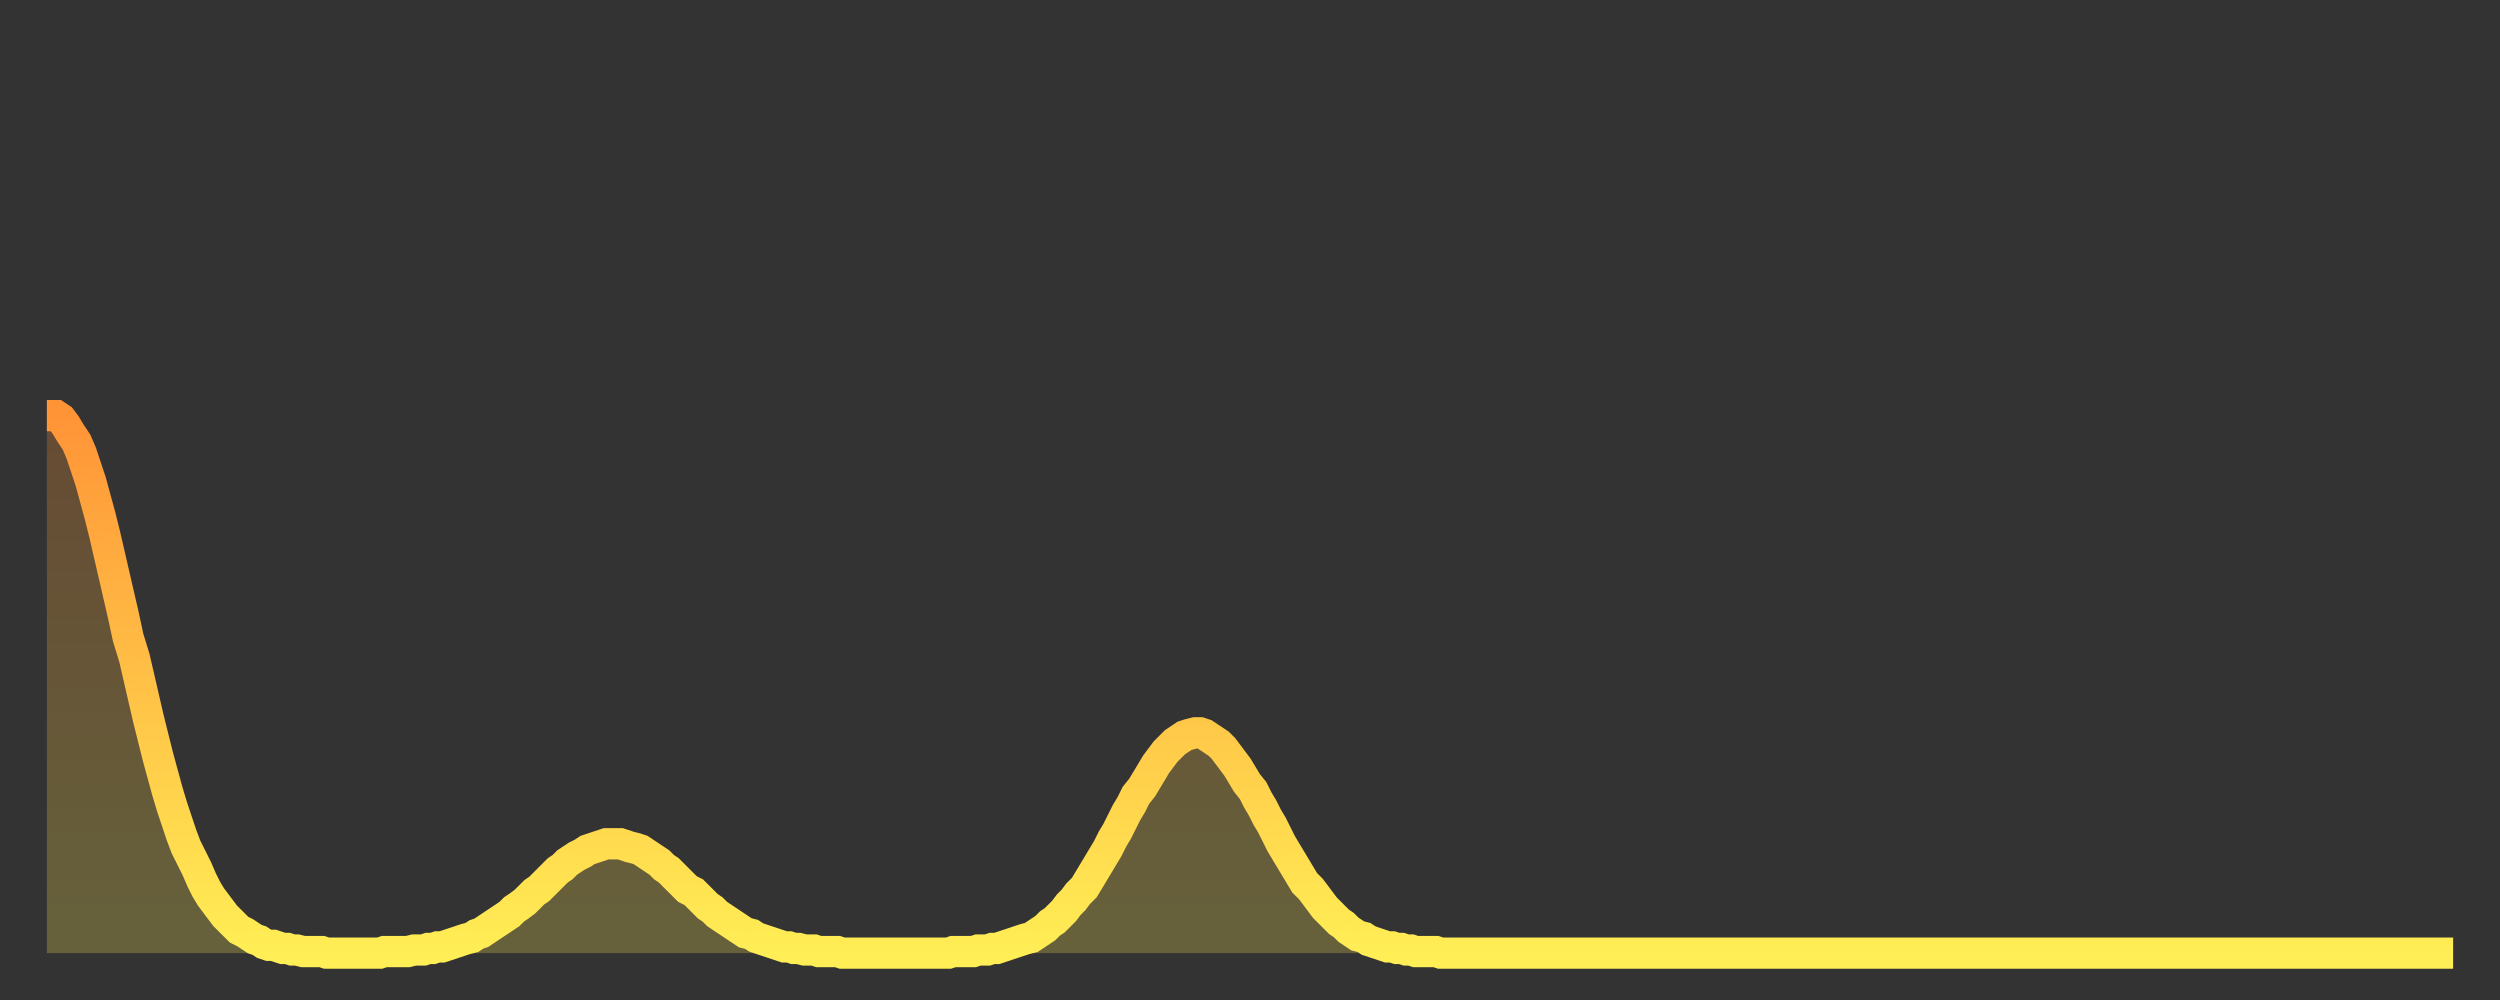 <?xml version="1.0" encoding="utf-8" ?>
<svg baseProfile="full" height="64" version="1.1" width="160" xmlns="http://www.w3.org/2000/svg" xmlns:ev="http://www.w3.org/2001/xml-events" xmlns:xlink="http://www.w3.org/1999/xlink"><rect width="100%" height="100%" fill="#333333" stroke="none"/><defs><linearGradient id="id45948" x1="0" x2="0" y1="0" y2="1"><stop offset="0%" stop-color="#ff9437" /><stop offset="50%" stop-color="#ffc146" /><stop offset="100%" stop-color="#ffee55" /></linearGradient></defs><g transform="translate(3,3)"><g><path d="M 0.0 23.6 0.3 23.6 0.6 23.6 0.9 23.8 1.2 24.2 1.5 24.7 1.9 25.3 2.2 26.0 2.5 26.9 2.8 27.8 3.1 28.9 3.4 30.0 3.7 31.2 4.0 32.5 4.3 33.8 4.6 35.1 4.9 36.4 5.2 37.8 5.6 39.1 5.9 40.4 6.2 41.7 6.5 43.0 6.8 44.2 7.1 45.4 7.4 46.5 7.7 47.6 8.0 48.6 8.3 49.5 8.6 50.4 8.9 51.2 9.3 52.0 9.6 52.6 9.9 53.3 10.2 53.9 10.5 54.4 10.8 54.8 11.1 55.2 11.4 55.6 11.7 55.9 12.0 56.2 12.3 56.5 12.7 56.7 13.0 56.9 13.3 57.1 13.6 57.2 13.9 57.4 14.2 57.5 14.5 57.5 14.8 57.6 15.1 57.7 15.4 57.7 15.7 57.8 16.0 57.8 16.4 57.9 16.7 57.9 17.0 57.9 17.3 57.9 17.6 57.9 17.9 58.0 18.2 58.0 18.5 58.0 18.8 58.0 19.1 58.0 19.4 58.0 19.8 58.0 20.1 58.0 20.4 58.0 20.7 58.0 21.0 58.0 21.3 58.0 21.6 57.9 21.9 57.9 22.2 57.9 22.5 57.9 22.8 57.9 23.1 57.9 23.5 57.8 23.8 57.8 24.1 57.8 24.4 57.7 24.7 57.7 25.0 57.6 25.3 57.6 25.6 57.5 25.9 57.4 26.2 57.3 26.5 57.2 26.8 57.1 27.2 57.0 27.5 56.8 27.8 56.7 28.1 56.5 28.4 56.3 28.7 56.1 29.0 55.9 29.3 55.7 29.6 55.5 29.9 55.2 30.2 55.0 30.6 54.7 30.9 54.4 31.2 54.1 31.5 53.9 31.8 53.6 32.1 53.3 32.4 53.0 32.7 52.7 33.0 52.5 33.3 52.2 33.6 52.0 33.9 51.8 34.3 51.6 34.6 51.4 34.9 51.3 35.2 51.2 35.5 51.1 35.8 51.0 36.1 51.0 36.4 51.0 36.7 51.0 37.0 51.1 37.3 51.2 37.7 51.3 38.0 51.4 38.3 51.6 38.6 51.8 38.9 52.0 39.2 52.2 39.5 52.5 39.8 52.7 40.1 53.0 40.4 53.3 40.7 53.6 41.0 53.9 41.4 54.1 41.7 54.4 42.0 54.7 42.3 55.0 42.6 55.2 42.9 55.5 43.2 55.7 43.5 55.9 43.8 56.1 44.1 56.3 44.4 56.5 44.7 56.7 45.1 56.8 45.4 57.0 45.7 57.1 46.0 57.2 46.3 57.3 46.6 57.4 46.9 57.5 47.2 57.6 47.5 57.6 47.8 57.7 48.1 57.7 48.5 57.8 48.8 57.8 49.1 57.8 49.4 57.9 49.7 57.9 50.0 57.9 50.3 57.9 50.6 57.9 50.9 58.0 51.2 58.0 51.5 58.0 51.8 58.0 52.2 58.0 52.5 58.0 52.8 58.0 53.1 58.0 53.4 58.0 53.7 58.0 54.0 58.0 54.3 58.0 54.6 58.0 54.9 58.0 55.2 58.0 55.6 58.0 55.9 58.0 56.2 58.0 56.5 58.0 56.8 58.0 57.1 58.0 57.4 58.0 57.7 58.0 58.0 57.9 58.3 57.9 58.6 57.9 58.9 57.9 59.3 57.9 59.6 57.8 59.9 57.8 60.2 57.8 60.5 57.7 60.8 57.7 61.1 57.6 61.4 57.5 61.7 57.4 62.0 57.3 62.3 57.2 62.6 57.1 63.0 57.0 63.3 56.8 63.6 56.6 63.9 56.4 64.2 56.1 64.5 55.9 64.8 55.6 65.1 55.3 65.4 54.9 65.7 54.6 66.0 54.2 66.4 53.8 66.7 53.3 67.0 52.8 67.3 52.3 67.6 51.8 67.9 51.3 68.2 50.7 68.5 50.2 68.8 49.6 69.1 49.0 69.4 48.5 69.7 47.9 70.1 47.4 70.4 46.9 70.7 46.4 71.0 45.9 71.3 45.5 71.6 45.1 71.9 44.8 72.2 44.5 72.5 44.3 72.8 44.1 73.1 44.0 73.5 43.9 73.8 43.9 74.1 44.0 74.4 44.2 74.7 44.4 75.0 44.6 75.3 44.9 75.6 45.3 75.9 45.7 76.2 46.1 76.5 46.6 76.8 47.1 77.2 47.6 77.5 48.2 77.8 48.7 78.1 49.3 78.4 49.8 78.7 50.4 79.0 51.0 79.3 51.5 79.6 52.0 79.9 52.5 80.2 53.0 80.5 53.5 80.9 53.9 81.2 54.3 81.5 54.7 81.8 55.1 82.1 55.4 82.4 55.7 82.7 56.0 83.0 56.2 83.3 56.5 83.6 56.7 83.9 56.9 84.3 57.0 84.6 57.2 84.9 57.3 85.2 57.4 85.5 57.5 85.8 57.6 86.1 57.6 86.4 57.7 86.7 57.7 87.0 57.8 87.3 57.8 87.6 57.9 88.0 57.9 88.3 57.9 88.6 57.9 88.9 57.9 89.2 58.0 89.5 58.0 89.8 58.0 90.1 58.0 90.4 58.0 90.7 58.0 91.0 58.0 91.4 58.0 91.7 58.0 92.0 58.0 92.3 58.0 92.6 58.0 92.9 58.0 93.2 58.0 93.5 58.0 93.8 58.0 94.1 58.0 94.4 58.0 94.7 58.0 95.1 58.0 95.4 58.0 95.7 58.0 96.0 58.0 96.3 58.0 96.6 58.0 96.9 58.0 97.2 58.0 97.5 58.0 97.8 58.0 98.1 58.0 98.4 58.0 98.8 58.0 99.1 58.0 99.4 58.0 99.7 58.0 100.0 58.0 100.3 58.0 100.6 58.0 100.9 58.0 101.2 58.0 101.5 58.0 101.8 58.0 102.2 58.0 102.5 58.0 102.8 58.0 103.1 58.0 103.4 58.0 103.7 58.0 104.0 58.0 104.3 58.0 104.6 58.0 104.9 58.0 105.2 58.0 105.5 58.0 105.9 58.0 106.2 58.0 106.5 58.0 106.8 58.0 107.1 58.0 107.4 58.0 107.7 58.0 108.0 58.0 108.3 58.0 108.6 58.0 108.9 58.0 109.3 58.0 109.6 58.0 109.9 58.0 110.2 58.0 110.5 58.0 110.8 58.0 111.1 58.0 111.4 58.0 111.7 58.0 112.0 58.0 112.3 58.0 112.6 58.0 113.0 58.0 113.3 58.0 113.6 58.0 113.9 58.0 114.2 58.0 114.5 58.0 114.8 58.0 115.1 58.0 115.4 58.0 115.7 58.0 116.0 58.0 116.3 58.0 116.7 58.0 117.0 58.0 117.3 58.0 117.6 58.0 117.9 58.0 118.2 58.0 118.5 58.0 118.8 58.0 119.1 58.0 119.4 58.0 119.7 58.0 120.1 58.0 120.4 58.0 120.7 58.0 121.0 58.0 121.3 58.0 121.6 58.0 121.9 58.0 122.2 58.0 122.5 58.0 122.8 58.0 123.1 58.0 123.4 58.0 123.8 58.0 124.1 58.0 124.4 58.0 124.7 58.0 125.0 58.0 125.3 58.0 125.6 58.0 125.9 58.0 126.2 58.0 126.5 58.0 126.8 58.0 127.2 58.0 127.5 58.0 127.8 58.0 128.1 58.0 128.4 58.0 128.7 58.0 129.0 58.0 129.3 58.0 129.6 58.0 129.9 58.0 130.2 58.0 130.5 58.0 130.9 58.0 131.2 58.0 131.5 58.0 131.8 58.0 132.1 58.0 132.4 58.0 132.7 58.0 133.0 58.0 133.3 58.0 133.6 58.0 133.9 58.0 134.2 58.0 134.6 58.0 134.9 58.0 135.2 58.0 135.5 58.0 135.8 58.0 136.1 58.0 136.4 58.0 136.7 58.0 137.0 58.0 137.3 58.0 137.6 58.0 138.0 58.0 138.3 58.0 138.6 58.0 138.9 58.0 139.2 58.0 139.5 58.0 139.8 58.0 140.1 58.0 140.4 58.0 140.7 58.0 141.0 58.0 141.3 58.0 141.7 58.0 142.0 58.0 142.3 58.0 142.6 58.0 142.9 58.0 143.2 58.0 143.5 58.0 143.8 58.0 144.1 58.0 144.4 58.0 144.7 58.0 145.1 58.0 145.4 58.0 145.7 58.0 146.0 58.0 146.3 58.0 146.6 58.0 146.9 58.0 147.2 58.0 147.5 58.0 147.8 58.0 148.1 58.0 148.4 58.0 148.8 58.0 149.1 58.0 149.4 58.0 149.7 58.0 150.0 58.0 150.3 58.0 150.6 58.0 150.9 58.0 151.2 58.0 151.5 58.0 151.8 58.0 152.1 58.0 152.5 58.0 152.8 58.0 153.1 58.0 153.4 58.0 153.7 58.0 154.0 58.0" fill="none" id="graph-curve" opacity="1" stroke="url(#id45948)" stroke-width="2" /><path d="M 0 58 L 0.0 23.6 0.3 23.6 0.6 23.6 0.9 23.8 1.2 24.2 1.5 24.7 1.9 25.3 2.2 26.0 2.5 26.9 2.8 27.8 3.1 28.9 3.4 30.0 3.7 31.2 4.0 32.5 4.3 33.8 4.6 35.1 4.9 36.4 5.2 37.8 5.6 39.1 5.9 40.4 6.2 41.7 6.5 43.0 6.8 44.2 7.1 45.4 7.4 46.5 7.7 47.6 8.0 48.6 8.3 49.5 8.6 50.4 8.9 51.2 9.3 52.0 9.6 52.6 9.9 53.3 10.2 53.9 10.5 54.4 10.8 54.8 11.1 55.2 11.4 55.6 11.7 55.9 12.0 56.2 12.3 56.5 12.7 56.7 13.0 56.9 13.3 57.1 13.6 57.2 13.9 57.4 14.2 57.5 14.5 57.5 14.8 57.6 15.1 57.7 15.4 57.7 15.7 57.8 16.0 57.8 16.4 57.9 16.7 57.9 17.0 57.9 17.3 57.9 17.6 57.9 17.9 58.0 18.2 58.0 18.5 58.0 18.8 58.0 19.1 58.0 19.4 58.0 19.8 58.0 20.1 58.0 20.4 58.0 20.7 58.0 21.0 58.0 21.3 58.0 21.6 57.9 21.9 57.9 22.2 57.9 22.5 57.9 22.8 57.9 23.1 57.9 23.5 57.8 23.8 57.8 24.1 57.8 24.4 57.7 24.7 57.7 25.0 57.6 25.3 57.6 25.6 57.5 25.9 57.4 26.2 57.3 26.5 57.2 26.8 57.1 27.2 57.0 27.5 56.8 27.8 56.7 28.1 56.5 28.4 56.3 28.7 56.1 29.0 55.9 29.3 55.7 29.6 55.5 29.9 55.2 30.2 55.0 30.6 54.7 30.9 54.4 31.2 54.1 31.5 53.9 31.8 53.6 32.1 53.3 32.4 53.0 32.7 52.7 33.0 52.5 33.3 52.2 33.6 52.0 33.9 51.8 34.3 51.6 34.6 51.4 34.9 51.3 35.2 51.2 35.5 51.1 35.8 51.0 36.1 51.0 36.4 51.0 36.7 51.0 37.0 51.1 37.3 51.2 37.7 51.3 38.0 51.4 38.3 51.6 38.6 51.8 38.9 52.0 39.2 52.2 39.5 52.5 39.8 52.7 40.1 53.0 40.4 53.3 40.7 53.6 41.0 53.9 41.4 54.1 41.7 54.4 42.0 54.7 42.3 55.0 42.6 55.2 42.9 55.5 43.2 55.7 43.5 55.9 43.8 56.1 44.1 56.3 44.4 56.5 44.7 56.7 45.1 56.8 45.4 57.0 45.7 57.1 46.0 57.2 46.3 57.3 46.6 57.4 46.9 57.5 47.2 57.6 47.5 57.6 47.8 57.7 48.1 57.7 48.5 57.8 48.8 57.8 49.1 57.8 49.4 57.9 49.7 57.9 50.0 57.9 50.3 57.9 50.6 57.9 50.9 58.0 51.2 58.0 51.5 58.0 51.8 58.0 52.2 58.0 52.5 58.0 52.8 58.0 53.1 58.0 53.4 58.0 53.7 58.0 54.0 58.0 54.3 58.0 54.6 58.0 54.9 58.0 55.2 58.0 55.6 58.0 55.9 58.0 56.2 58.0 56.5 58.0 56.8 58.0 57.1 58.0 57.4 58.0 57.7 58.0 58.0 57.9 58.3 57.9 58.6 57.9 58.9 57.9 59.3 57.9 59.6 57.8 59.9 57.8 60.2 57.8 60.5 57.7 60.8 57.7 61.1 57.6 61.4 57.5 61.7 57.4 62.0 57.3 62.3 57.2 62.6 57.1 63.0 57.0 63.3 56.8 63.6 56.6 63.9 56.4 64.2 56.1 64.5 55.9 64.8 55.6 65.1 55.3 65.4 54.9 65.7 54.6 66.0 54.2 66.4 53.8 66.7 53.3 67.0 52.8 67.3 52.3 67.6 51.8 67.9 51.3 68.2 50.7 68.5 50.2 68.8 49.6 69.1 49.0 69.4 48.5 69.7 47.9 70.1 47.4 70.4 46.9 70.7 46.4 71.0 45.9 71.3 45.5 71.6 45.1 71.9 44.8 72.2 44.5 72.5 44.3 72.8 44.1 73.1 44.0 73.5 43.9 73.8 43.9 74.1 44.0 74.4 44.2 74.7 44.4 75.0 44.6 75.3 44.9 75.6 45.3 75.9 45.7 76.2 46.1 76.5 46.6 76.8 47.1 77.2 47.6 77.5 48.2 77.8 48.7 78.1 49.3 78.4 49.8 78.7 50.4 79.0 51.0 79.3 51.5 79.6 52.0 79.9 52.5 80.2 53.0 80.5 53.5 80.9 53.9 81.2 54.3 81.5 54.7 81.8 55.1 82.1 55.4 82.4 55.7 82.7 56.0 83.0 56.2 83.3 56.5 83.6 56.7 83.9 56.9 84.3 57.0 84.6 57.2 84.9 57.3 85.2 57.4 85.5 57.5 85.8 57.6 86.1 57.6 86.4 57.7 86.7 57.7 87.0 57.8 87.3 57.8 87.6 57.9 88.0 57.9 88.3 57.9 88.6 57.9 88.9 57.9 89.2 58.0 89.5 58.0 89.8 58.0 90.1 58.0 90.4 58.0 90.7 58.0 91.0 58.0 91.4 58.0 91.7 58.0 92.0 58.0 92.3 58.0 92.6 58.0 92.9 58.0 93.2 58.0 93.5 58.0 93.8 58.0 94.1 58.0 94.4 58.0 94.7 58.0 95.1 58.0 95.4 58.0 95.7 58.0 96.0 58.0 96.3 58.0 96.6 58.0 96.9 58.0 97.2 58.0 97.5 58.0 97.8 58.0 98.1 58.0 98.4 58.0 98.8 58.0 99.1 58.0 99.4 58.0 99.7 58.0 100.0 58.0 100.3 58.0 100.6 58.0 100.9 58.0 101.2 58.0 101.5 58.0 101.8 58.0 102.2 58.0 102.5 58.0 102.8 58.0 103.1 58.0 103.4 58.0 103.7 58.0 104.0 58.0 104.3 58.0 104.6 58.0 104.9 58.0 105.2 58.0 105.5 58.0 105.9 58.0 106.2 58.0 106.5 58.0 106.8 58.0 107.1 58.0 107.4 58.0 107.7 58.0 108.0 58.0 108.3 58.0 108.6 58.0 108.9 58.0 109.3 58.0 109.6 58.0 109.9 58.0 110.2 58.0 110.5 58.0 110.8 58.0 111.1 58.0 111.4 58.0 111.7 58.0 112.0 58.0 112.3 58.0 112.6 58.0 113.0 58.0 113.3 58.0 113.6 58.0 113.9 58.0 114.2 58.0 114.5 58.0 114.8 58.0 115.1 58.0 115.4 58.0 115.7 58.0 116.0 58.0 116.3 58.0 116.7 58.0 117.0 58.0 117.3 58.0 117.6 58.0 117.9 58.0 118.2 58.0 118.5 58.0 118.8 58.0 119.1 58.0 119.4 58.0 119.7 58.0 120.1 58.0 120.4 58.0 120.7 58.0 121.0 58.0 121.3 58.0 121.6 58.0 121.9 58.0 122.2 58.0 122.5 58.0 122.8 58.0 123.1 58.0 123.4 58.0 123.8 58.0 124.1 58.0 124.4 58.0 124.7 58.0 125.0 58.0 125.3 58.0 125.6 58.0 125.9 58.0 126.2 58.0 126.5 58.0 126.8 58.0 127.2 58.0 127.5 58.0 127.8 58.0 128.1 58.0 128.4 58.0 128.7 58.0 129.0 58.0 129.3 58.0 129.6 58.0 129.9 58.0 130.2 58.0 130.5 58.0 130.9 58.0 131.2 58.0 131.5 58.0 131.8 58.0 132.1 58.0 132.4 58.0 132.7 58.0 133.0 58.0 133.3 58.0 133.6 58.0 133.9 58.0 134.2 58.0 134.6 58.0 134.9 58.0 135.2 58.0 135.5 58.0 135.8 58.0 136.1 58.0 136.4 58.0 136.7 58.0 137.0 58.0 137.3 58.0 137.6 58.0 138.0 58.0 138.3 58.0 138.6 58.0 138.9 58.0 139.2 58.0 139.5 58.0 139.8 58.0 140.1 58.0 140.4 58.0 140.7 58.0 141.0 58.0 141.3 58.0 141.7 58.0 142.0 58.0 142.3 58.0 142.6 58.0 142.9 58.0 143.2 58.0 143.5 58.0 143.8 58.0 144.1 58.0 144.4 58.0 144.7 58.0 145.1 58.0 145.4 58.0 145.7 58.0 146.0 58.0 146.3 58.0 146.6 58.0 146.9 58.0 147.2 58.0 147.5 58.0 147.8 58.0 148.1 58.0 148.4 58.0 148.8 58.0 149.1 58.0 149.4 58.0 149.7 58.0 150.0 58.0 150.3 58.0 150.6 58.0 150.9 58.0 151.2 58.0 151.5 58.0 151.8 58.0 152.1 58.0 152.5 58.0 152.8 58.0 153.1 58.0 153.4 58.0 153.7 58.0 154.0 58.0 154 58" fill="url(#id45948)" fill-opacity=".25" id="graph-shadow" /></g></g></svg>